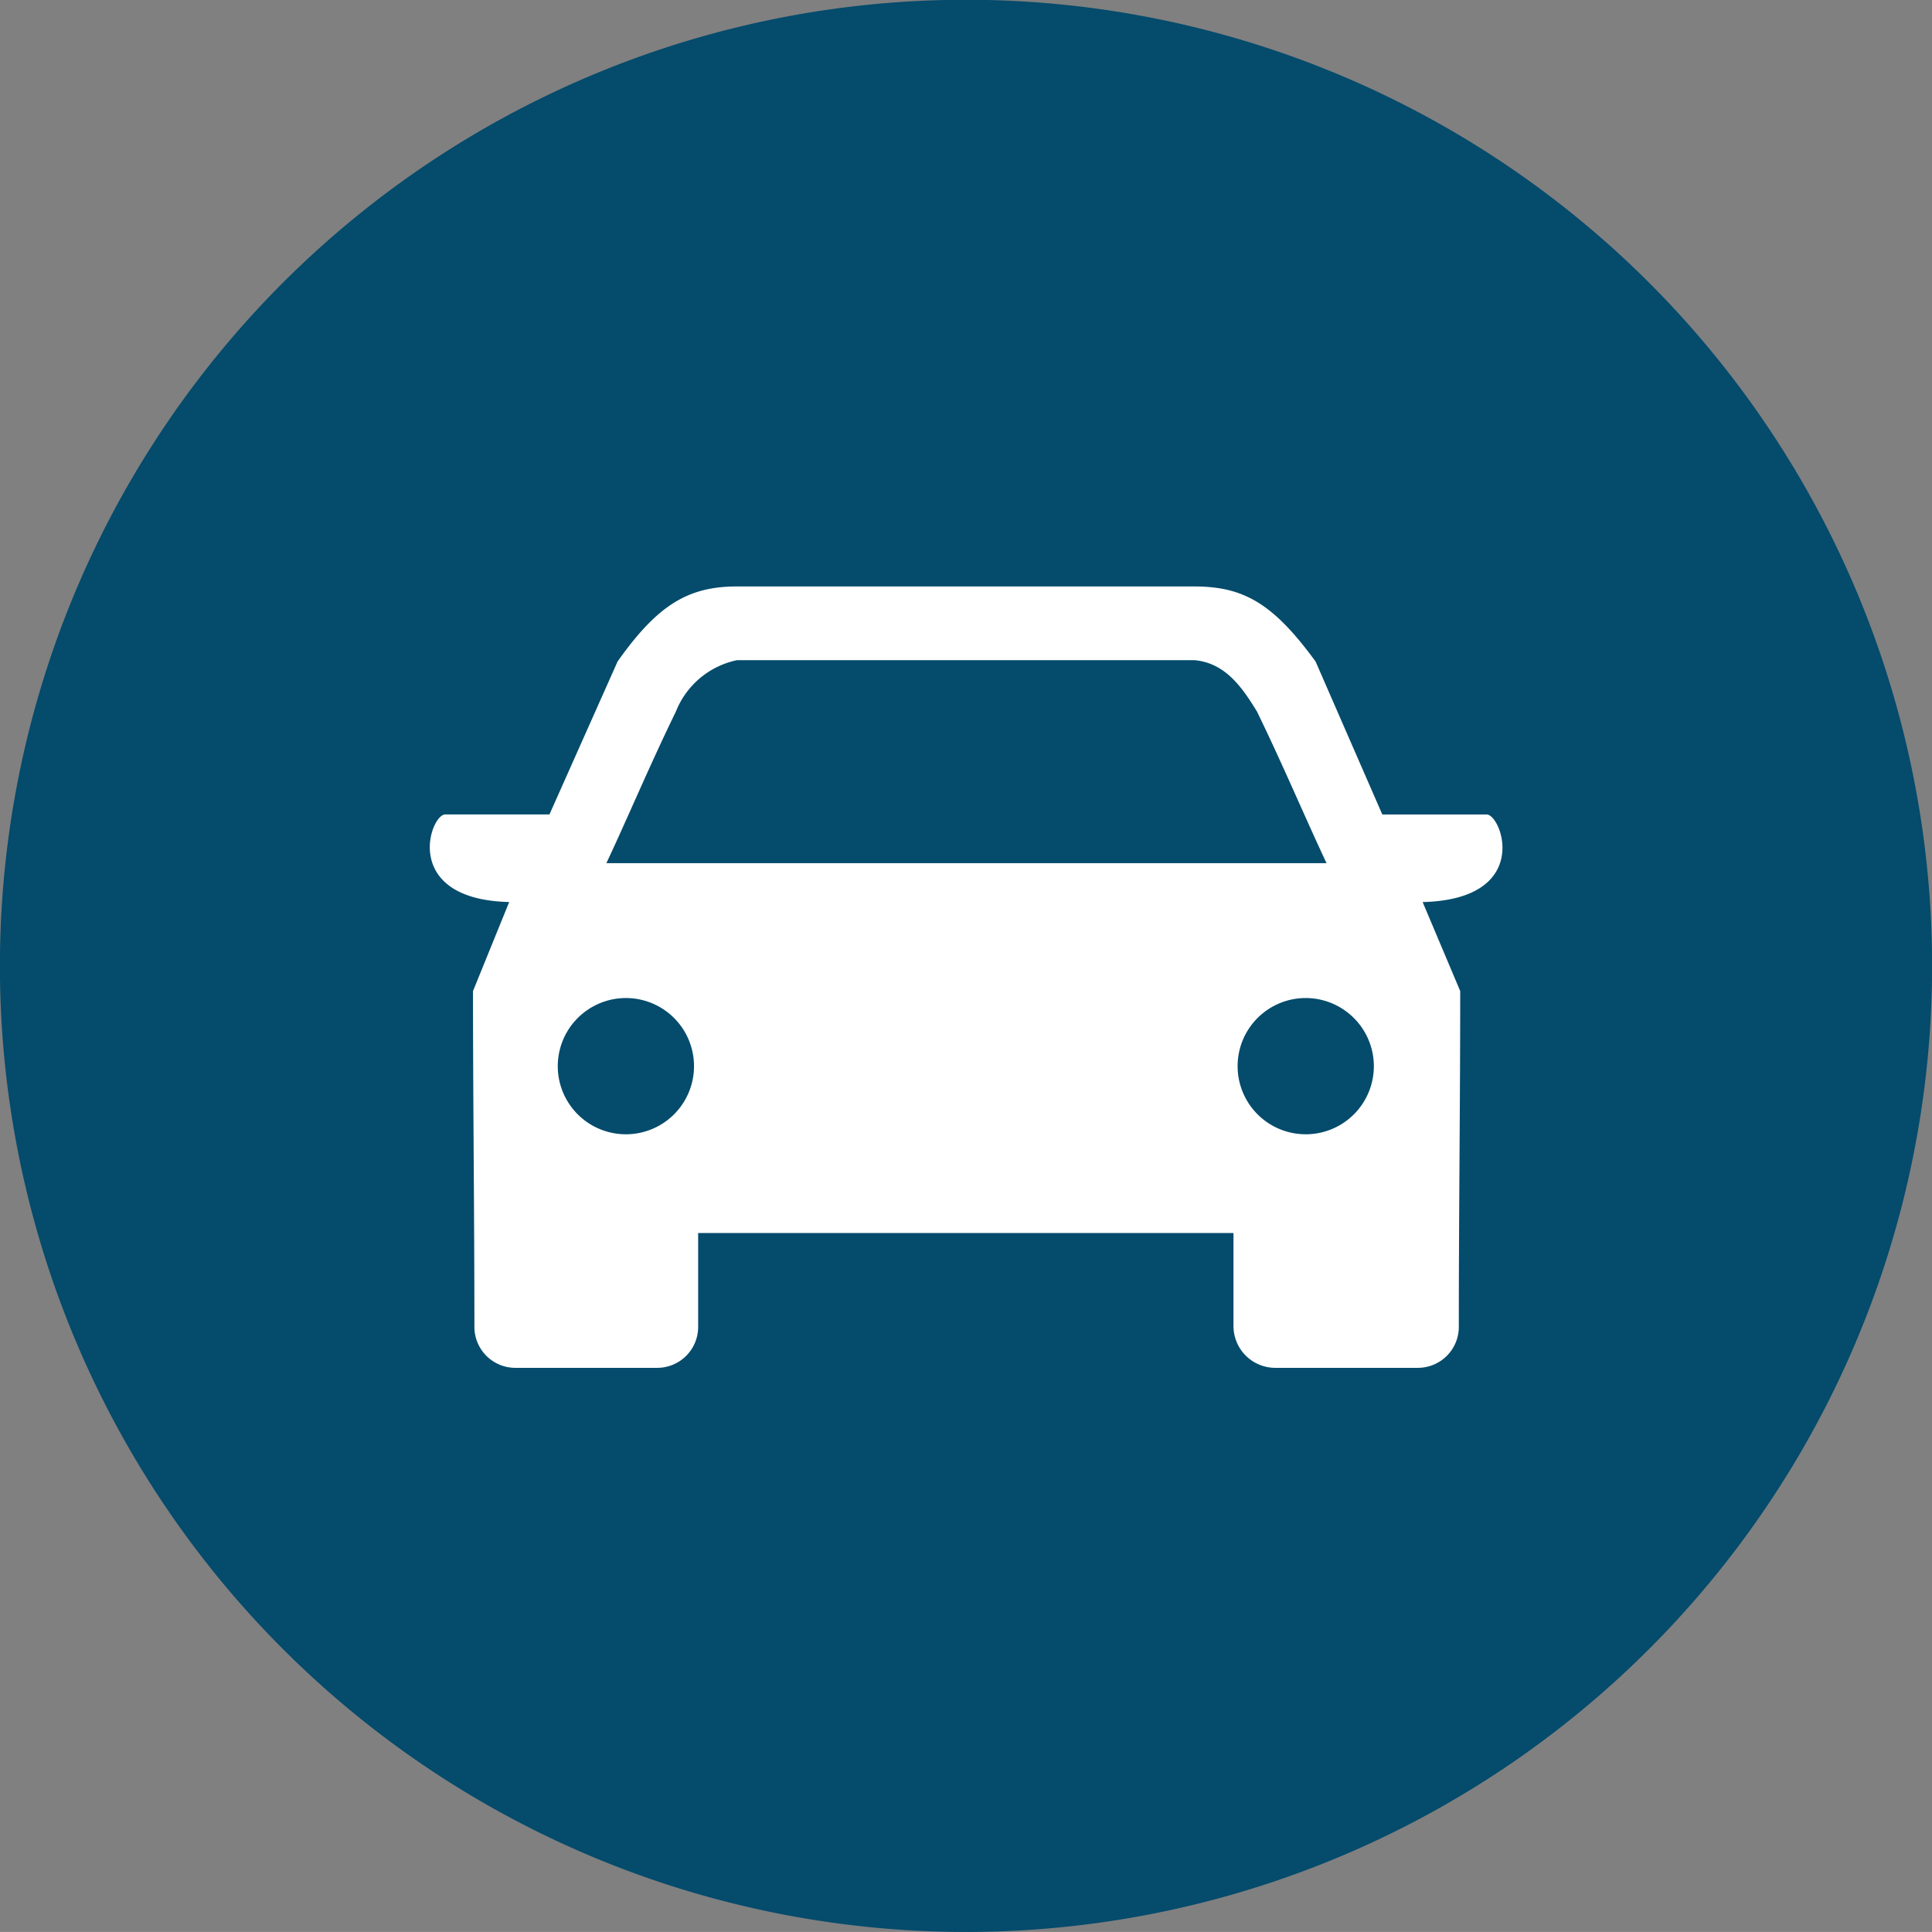 <?xml version="1.0" encoding="UTF-8"?> <svg xmlns="http://www.w3.org/2000/svg" width="77.593" height="77.591" viewBox="0 0 77.593 77.591"><rect x="0" y="0" width="77.593" height="77.591" fill="#808080" stroke="none"/><g id="Group_1155" data-name="Group 1155" transform="translate(-1149 -852)"><g id="Group_909" data-name="Group 909" transform="translate(-57.407 -96.037)"><g id="Group_908" data-name="Group 908"><path id="Path_4454" data-name="Path 4454" d="M626.844,77.591a38.8,38.8,0,1,0-38.8-38.8,38.8,38.8,0,0,0,38.8,38.8" transform="translate(618.36 948.037)" fill="#044b6c"></path><path id="Path_4461" data-name="Path 4461" d="M609.418,12.318c-1.954,0-3.184.727-4.8,3.015l-2.736,6.142h-4.187c-.614,0-1.786,3.407,2.57,3.518l-1.453,3.574c0,4.469.056,8.991.056,13.457A1.645,1.645,0,0,0,600.54,43.7h5.639a1.644,1.644,0,0,0,1.675-1.675v-3.74h21.5v3.74a1.679,1.679,0,0,0,1.675,1.675h5.7a1.645,1.645,0,0,0,1.675-1.675c0-4.467.056-8.989.056-13.457l-1.509-3.574c4.413-.111,3.184-3.518,2.57-3.518h-4.19l-2.679-6.142c-1.675-2.289-2.849-3.015-4.859-3.015Z" transform="translate(626.592 959.272)" fill="#fff"></path><path id="Path_4462" data-name="Path 4462" d="M600.784,22.019c.891-1.9,1.729-3.908,2.79-6.086a3.386,3.386,0,0,1,2.459-2.067H624.4c1.229.113,1.9,1.061,2.514,2.067,1.059,2.178,1.9,4.188,2.792,6.086Z" transform="translate(629.977 960.684)" fill="#044b6c"></path><path id="Path_4463" data-name="Path 4463" d="M616.778,20.963a2.736,2.736,0,1,0,2.736,2.736,2.741,2.741,0,0,0-2.736-2.736" transform="translate(642.07 967.157)" fill="#044b6c"></path><path id="Path_4464" data-name="Path 4464" d="M602.5,20.963a2.736,2.736,0,1,1-2.736,2.736,2.739,2.739,0,0,1,2.736-2.736" transform="translate(629.044 967.157)" fill="#044b6c"></path></g></g></g></svg> 